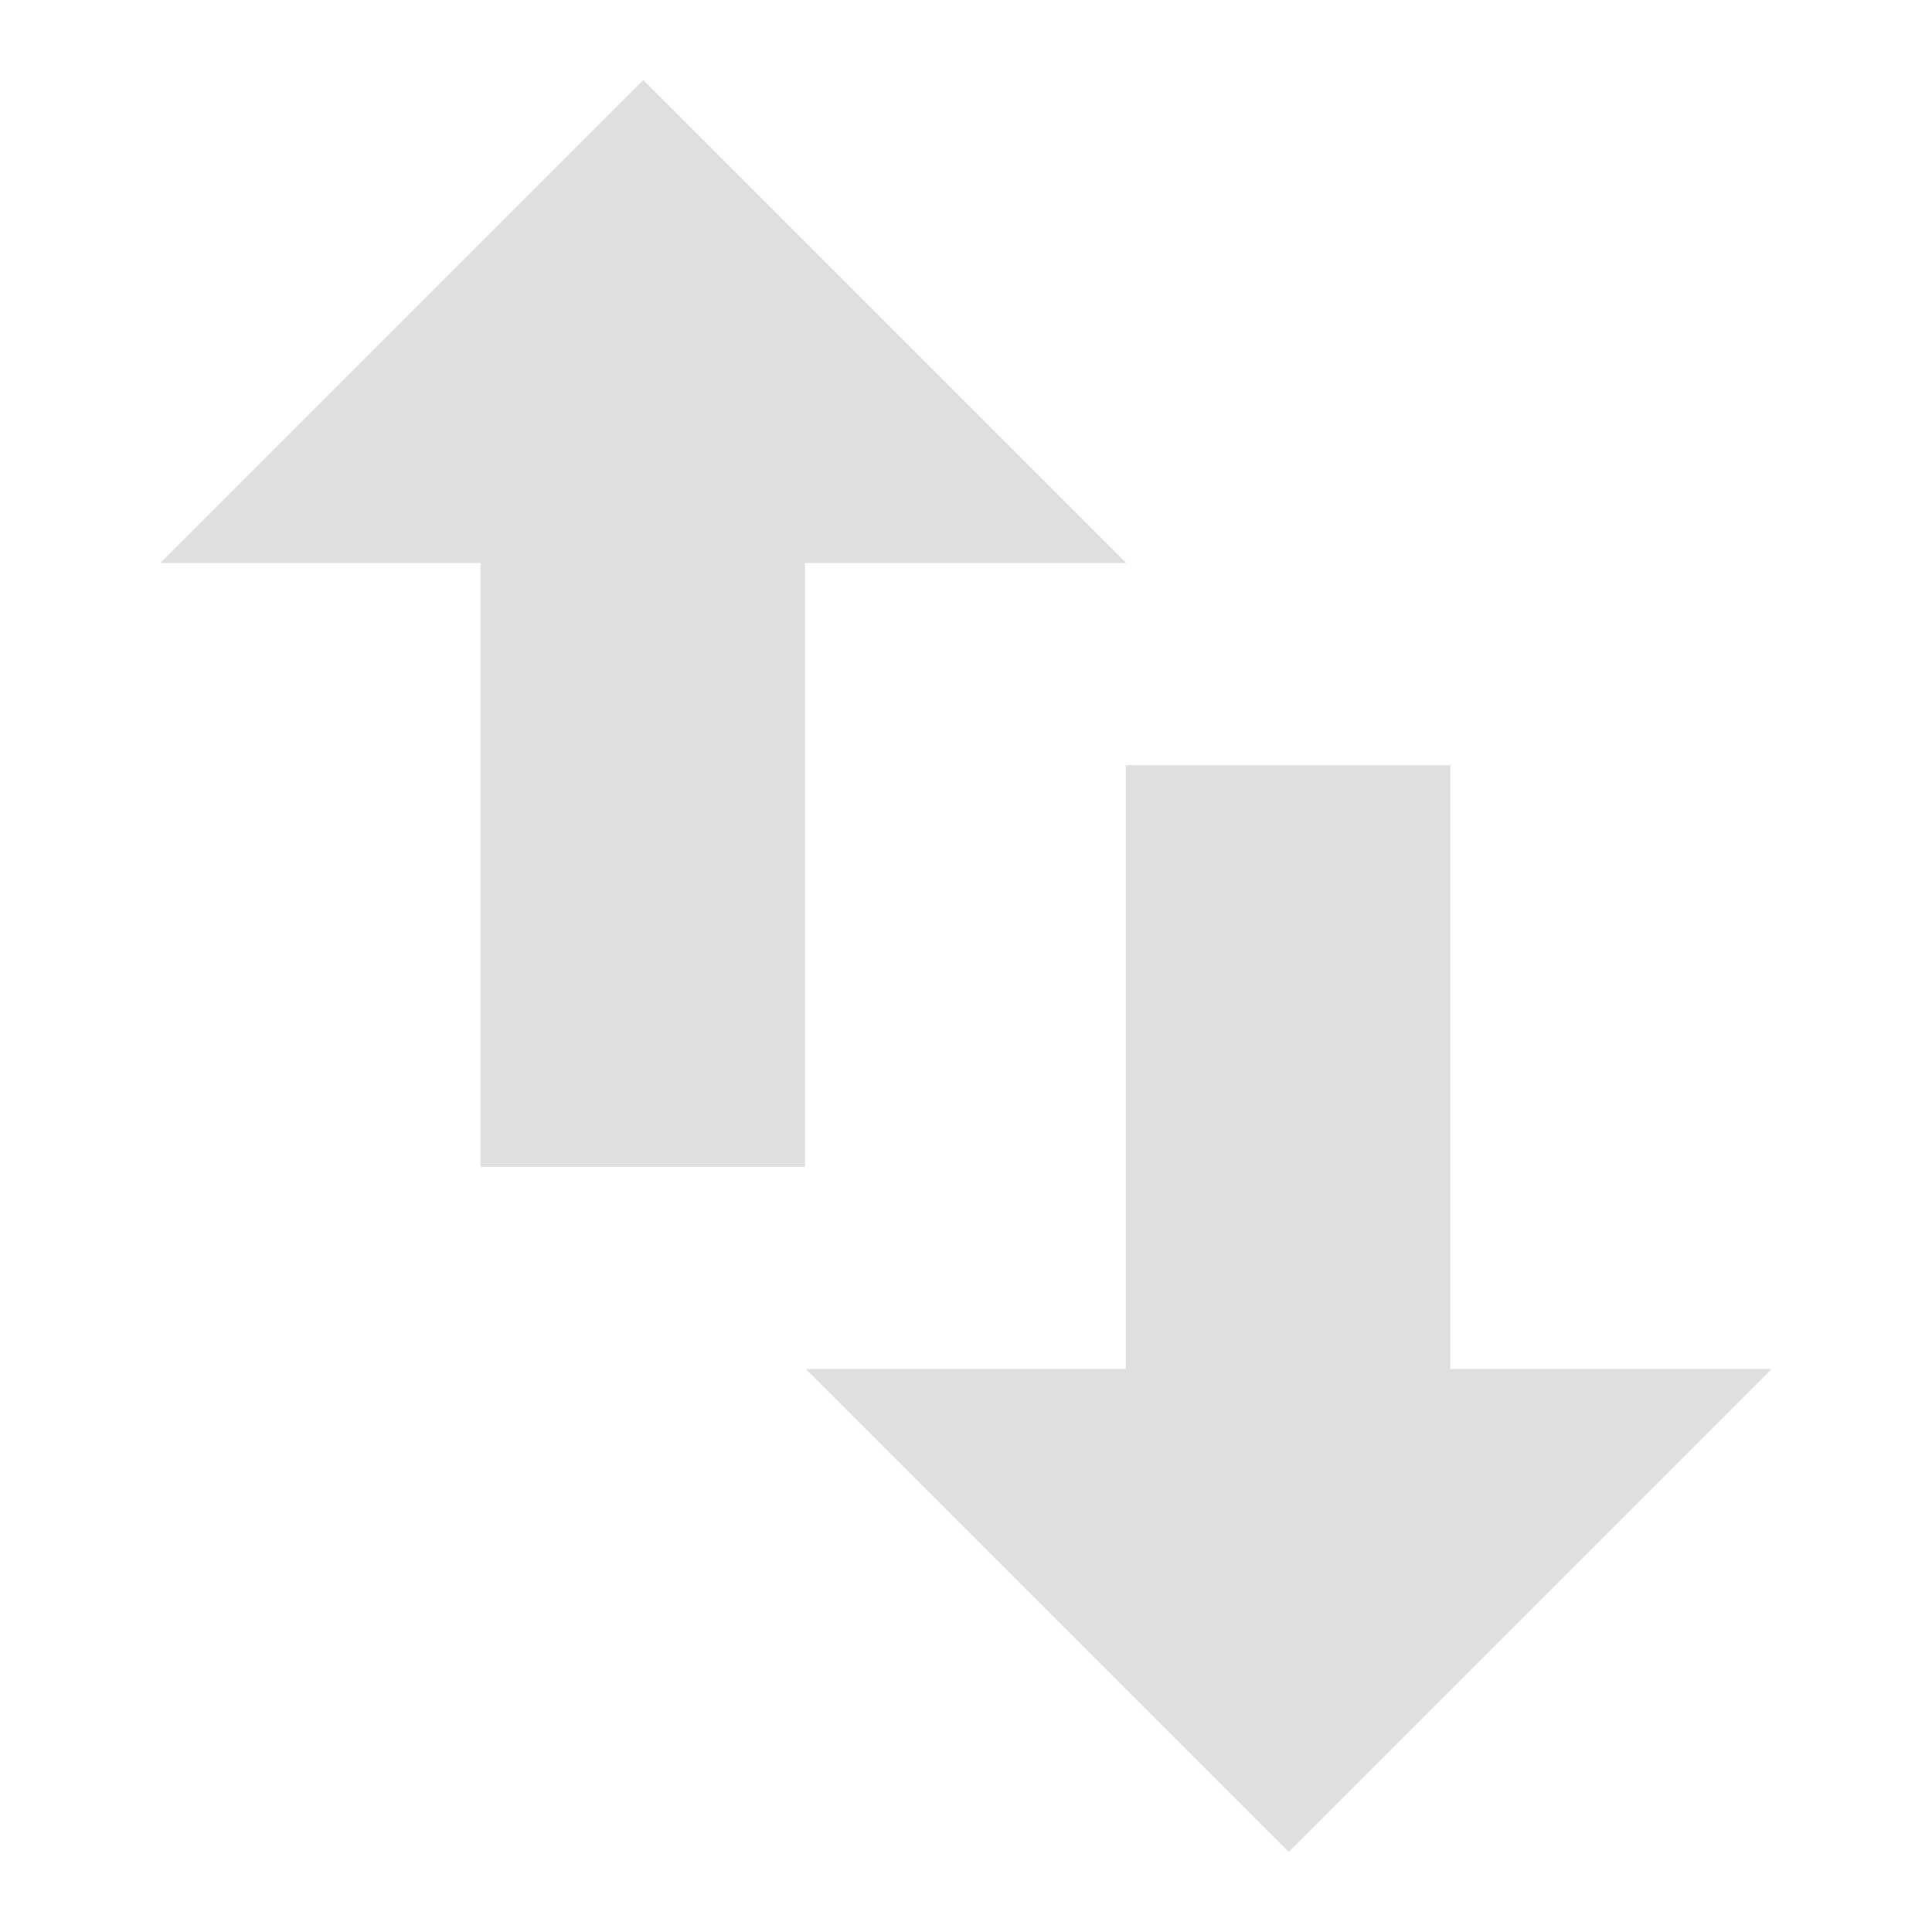 <svg style="clip-rule:evenodd;fill-rule:evenodd;stroke-linejoin:round;stroke-miterlimit:2" viewBox="0 0 16 16" xmlns="http://www.w3.org/2000/svg">
 <g transform="matrix(.672 0 0 1 3.275 .337)">
  <rect x="9" y="6" width="4" height="6" fill="#dfdfdf"/>
 </g>
 <g transform="translate(-.328 .337)">
  <path d="m15 11h-8l4 4 4-4z" fill="#dfdfdf"/>
 </g>
 <g transform="matrix(.672 0 0 1 -2.069 -2.337)">
  <rect x="9" y="6" width="4" height="6" fill="#dfdfdf"/>
 </g>
 <g transform="translate(.328 -.337)">
  <path d="m1 5h8l-4-4-4 4z" fill="#dfdfdf"/>
 </g>
</svg>
